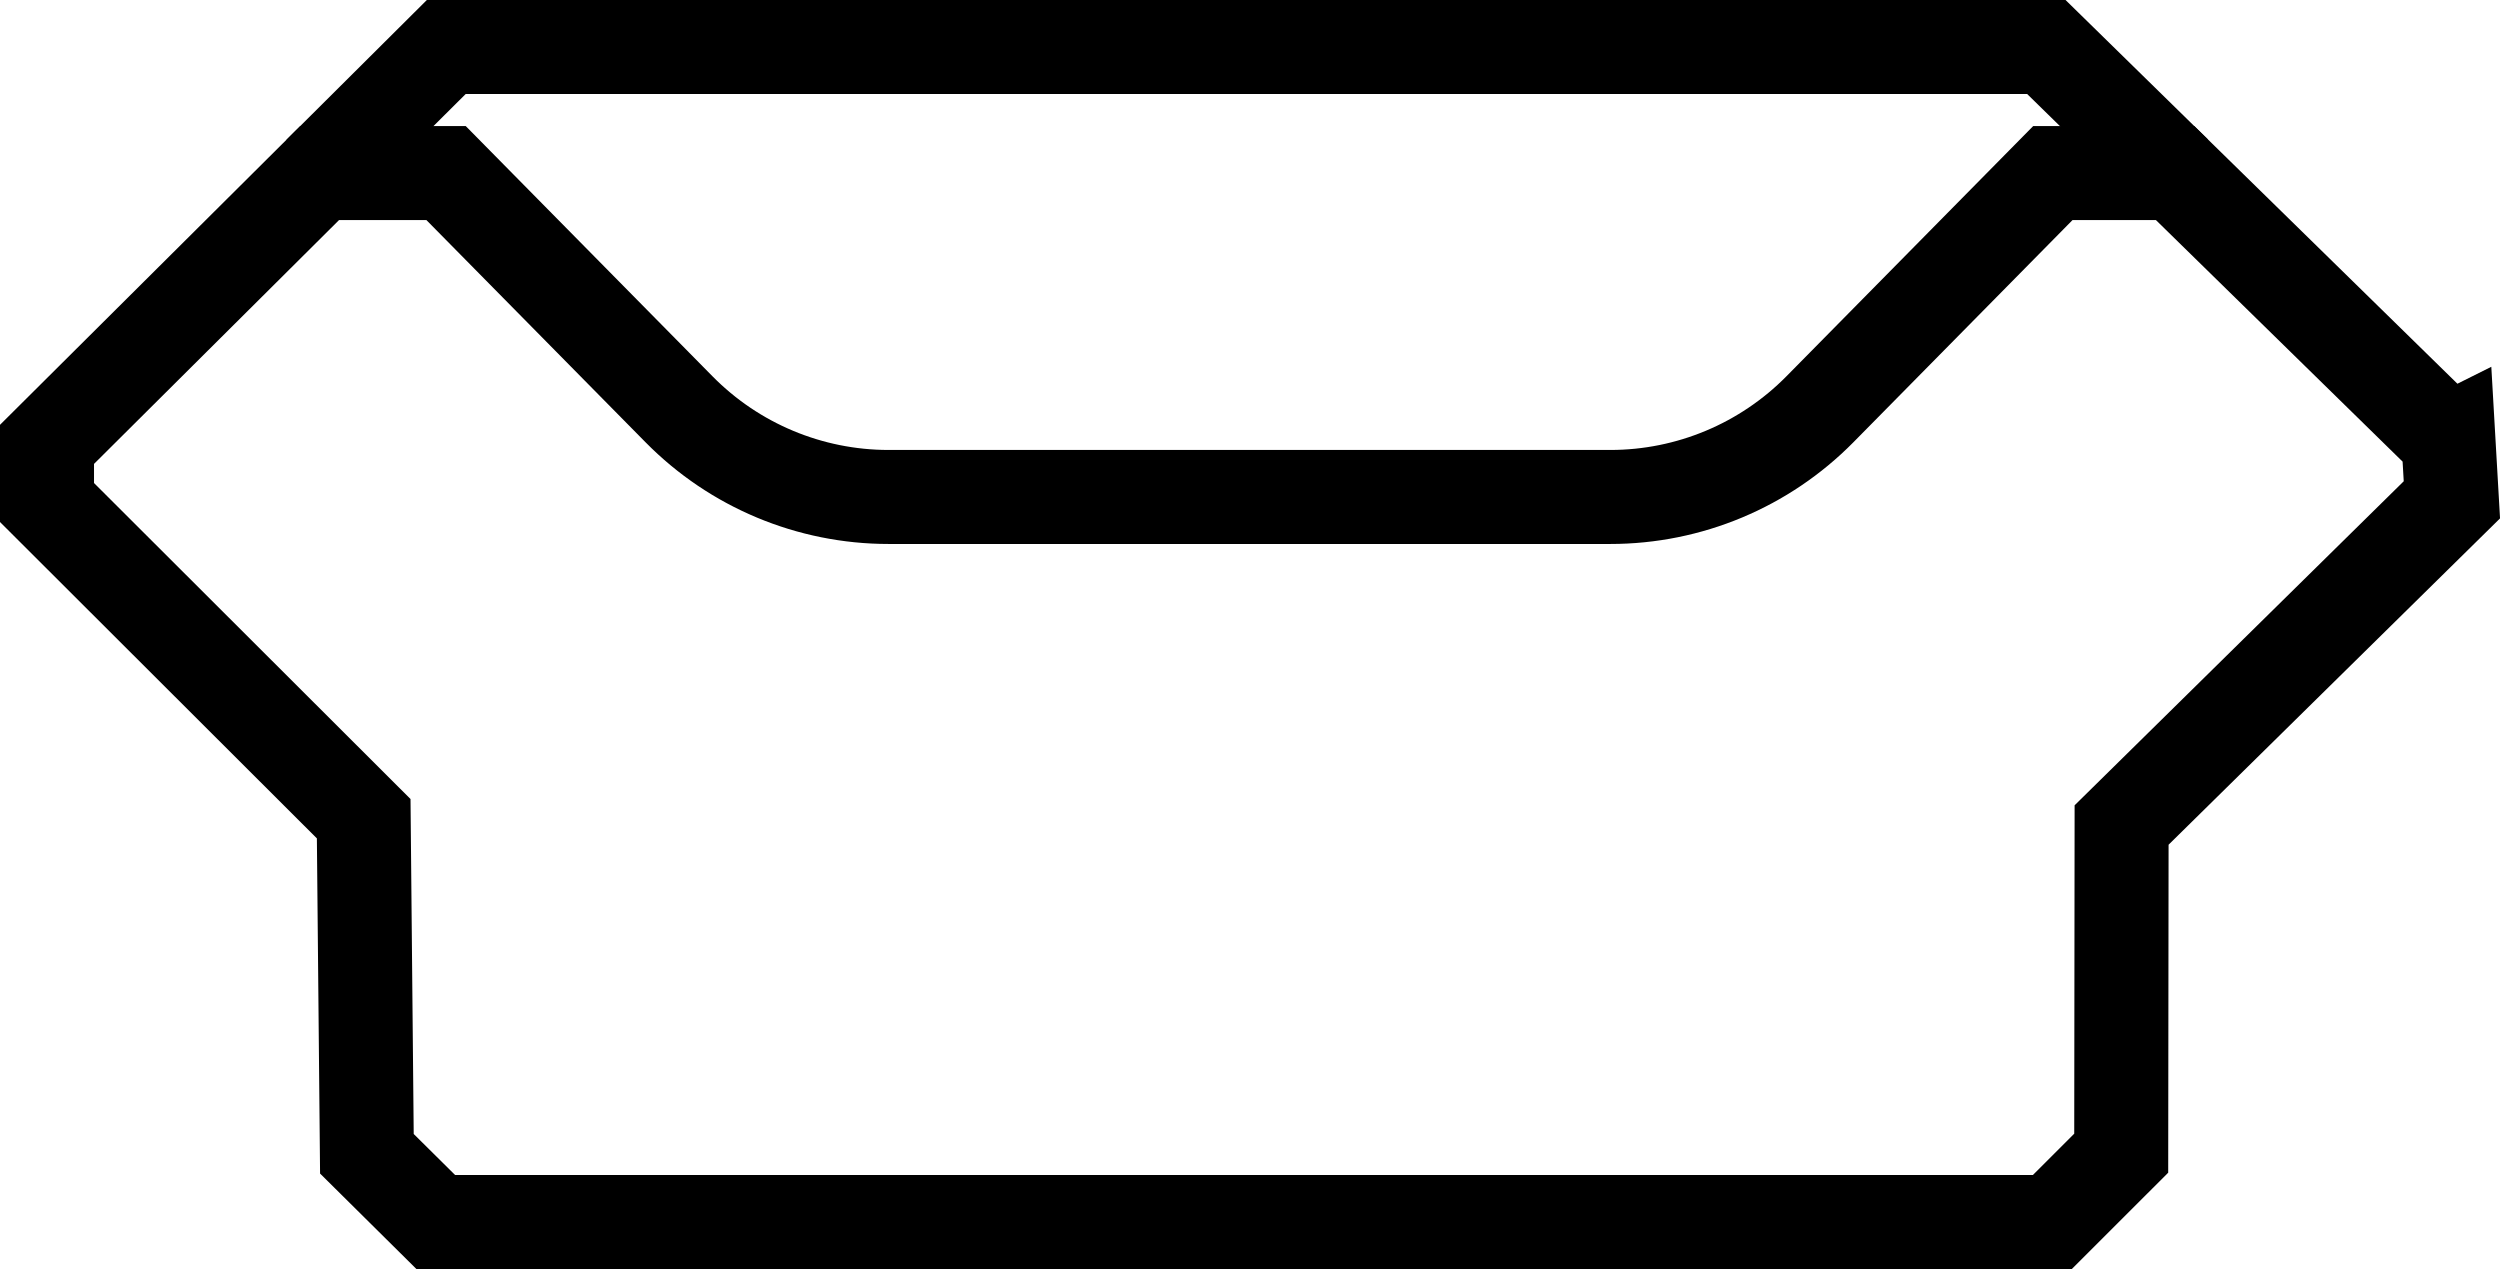 <?xml version="1.0" encoding="UTF-8"?>
<svg id="Warstwa_2" data-name="Warstwa 2" xmlns="http://www.w3.org/2000/svg" viewBox="0 0 603.11 306.14">
  <defs>
    <style>
      .cls-1 {
        fill: none;
        stroke: #000;
        stroke-miterlimit: 10;
        stroke-width: 22.68px;
      }
    </style>
  </defs>
  <g id="Warstwa_1-2" data-name="Warstwa 1">
    <g>
      <polyline class="cls-1" points="524.72 41.75 493.67 11.34 299.27 11.34 107.66 11.34 77.11 41.75"/>
      <path class="cls-1" d="M590.68,106.33l-65.95-64.58h-29.49l-56.21,57c-13.34,13.52-31.54,21.14-50.53,21.14h-174.15c-18.99,0-37.19-7.61-50.53-21.14l-56.21-57h-30.5L11.34,107.2v14.03l76.4,76.28.77,80.83c6.48,6.42,10.14,10.05,16.62,16.47h389.98c6.49-6.48,10.13-10.12,16.62-16.61l.09-79.17,79.68-78.45-.82-14.25Z"/>
    </g>
  </g>
</svg>